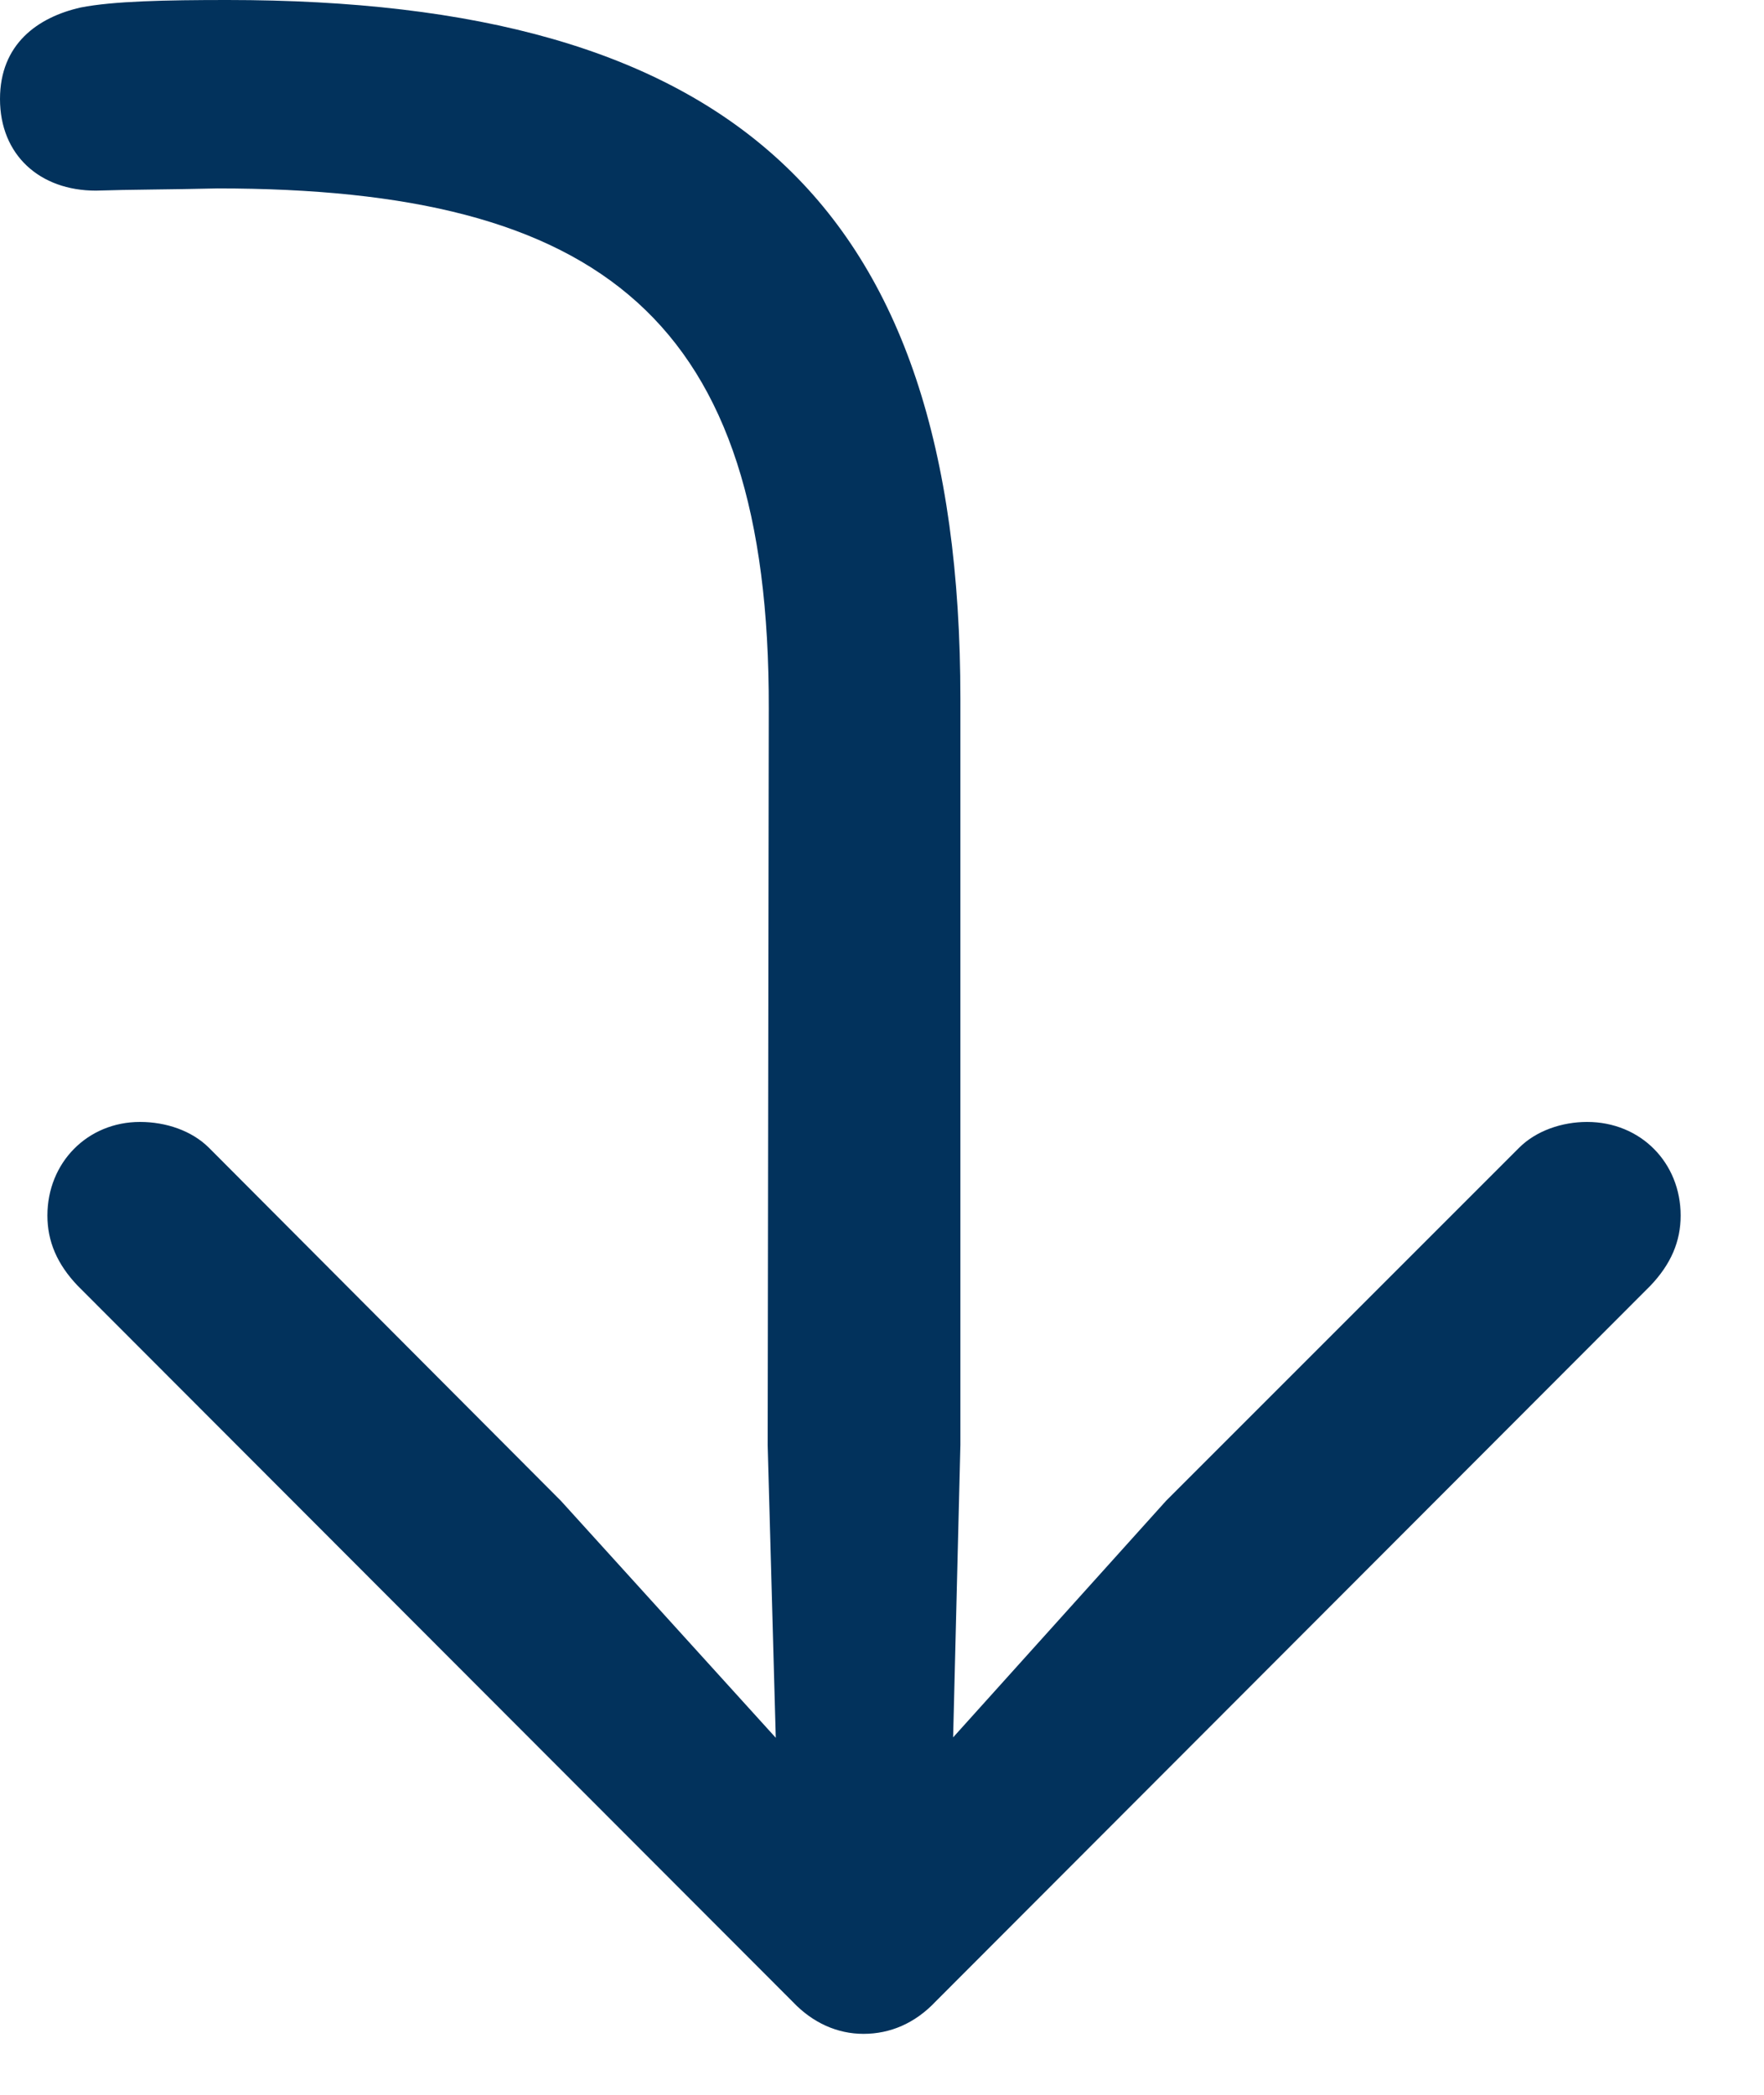 <?xml version="1.0" encoding="UTF-8"?>
<svg xmlns="http://www.w3.org/2000/svg" width="16" height="19" viewBox="0 0 16 19" fill="none">
  <g clip-path="url(#clip0_326_144)">
    <path d="M7.842 16.65L5.088 13.613L1.895 10.41C1.738 10.254 1.504 10.176 1.27 10.176C0.791 10.176 0.43 10.547 0.43 11.025C0.43 11.26 0.518 11.465 0.703 11.66L7.188 18.154C7.373 18.35 7.598 18.447 7.832 18.447C8.076 18.447 8.301 18.35 8.486 18.154L14.971 11.66C15.156 11.465 15.244 11.26 15.244 11.025C15.244 10.547 14.883 10.176 14.395 10.176C14.17 10.176 13.935 10.254 13.779 10.41L10.576 13.613L7.842 16.65ZM2.061 0C1.504 0 1.025 0.01 0.732 0.068C0.342 0.156 0 0.4 0 0.898C0 1.406 0.361 1.729 0.869 1.729C1.172 1.719 1.553 1.719 1.973 1.709C5.449 1.709 6.982 2.891 6.973 6.426L6.963 13.105L7.061 16.65C7.07 17.07 7.412 17.432 7.842 17.432C8.271 17.432 8.613 17.07 8.623 16.65L8.711 13.105V6.338C8.711 1.797 6.582 0 2.061 0Z" fill="#02325C"></path>
  </g>
  <defs>
    <clipPath id="clip0_326_144">
      <rect width="15.605" height="18.447" fill="white"></rect>
    </clipPath>
  </defs>
</svg>
